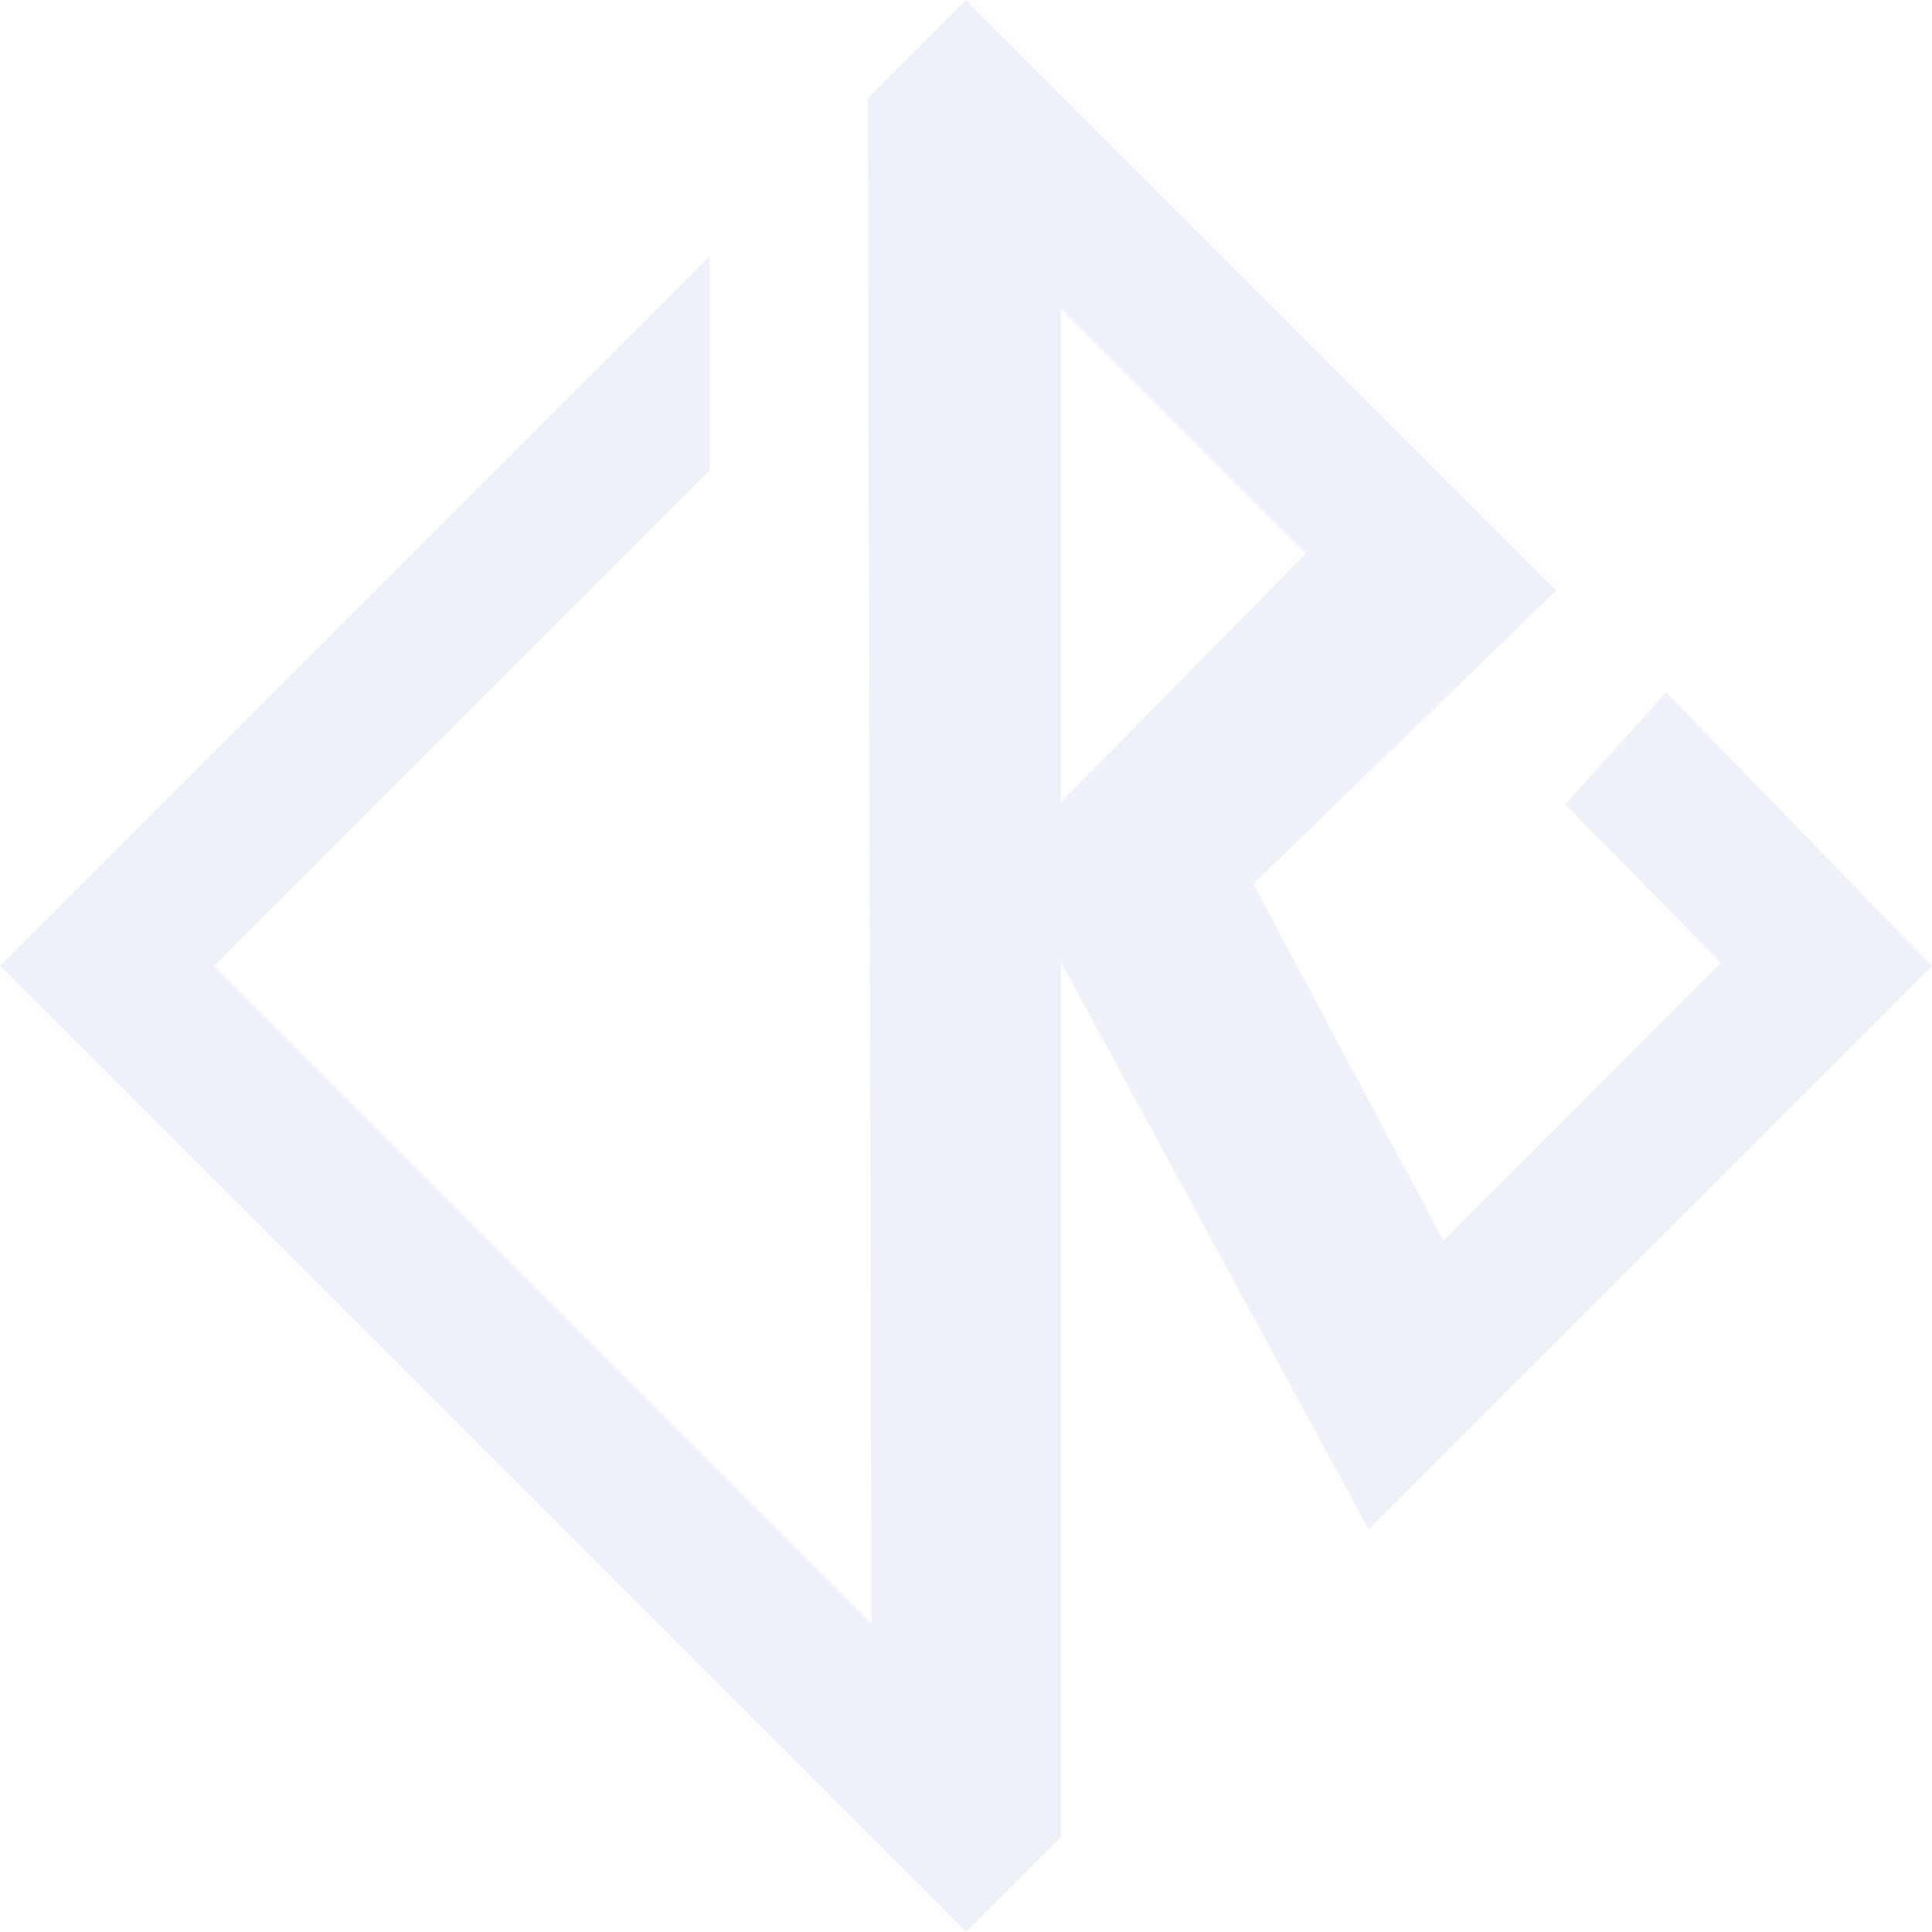 <?xml version="1.0" encoding="UTF-8"?>
<svg id="_レイヤー_2" data-name="レイヤー 2" xmlns="http://www.w3.org/2000/svg" viewBox="0 0 886.61 886.61">
  <defs>
    <style>
      .cls-1 {
        fill: #004098;
        opacity: .07;
      }
    </style>
  </defs>
  <g id="_レイヤー_1-2" data-name="レイヤー 1">
    <path class="cls-1" d="M662.39,569.39l-87.23-163.76,139.08-134.69L443.31,0l-45.1,45.1,1.66,699.94L98.13,443.31l227.58-227.58v-98.13L0,443.31l443.31,443.31,43.6-43.6v-401.46l141.14,260.32,258.57-258.57-121.98-125.6-46.4,51.37,71.42,72.72-127.25,127.6ZM486.9,368.12v-226.39l112.29,112.29-112.29,114.1Z"/>
  </g>
</svg>